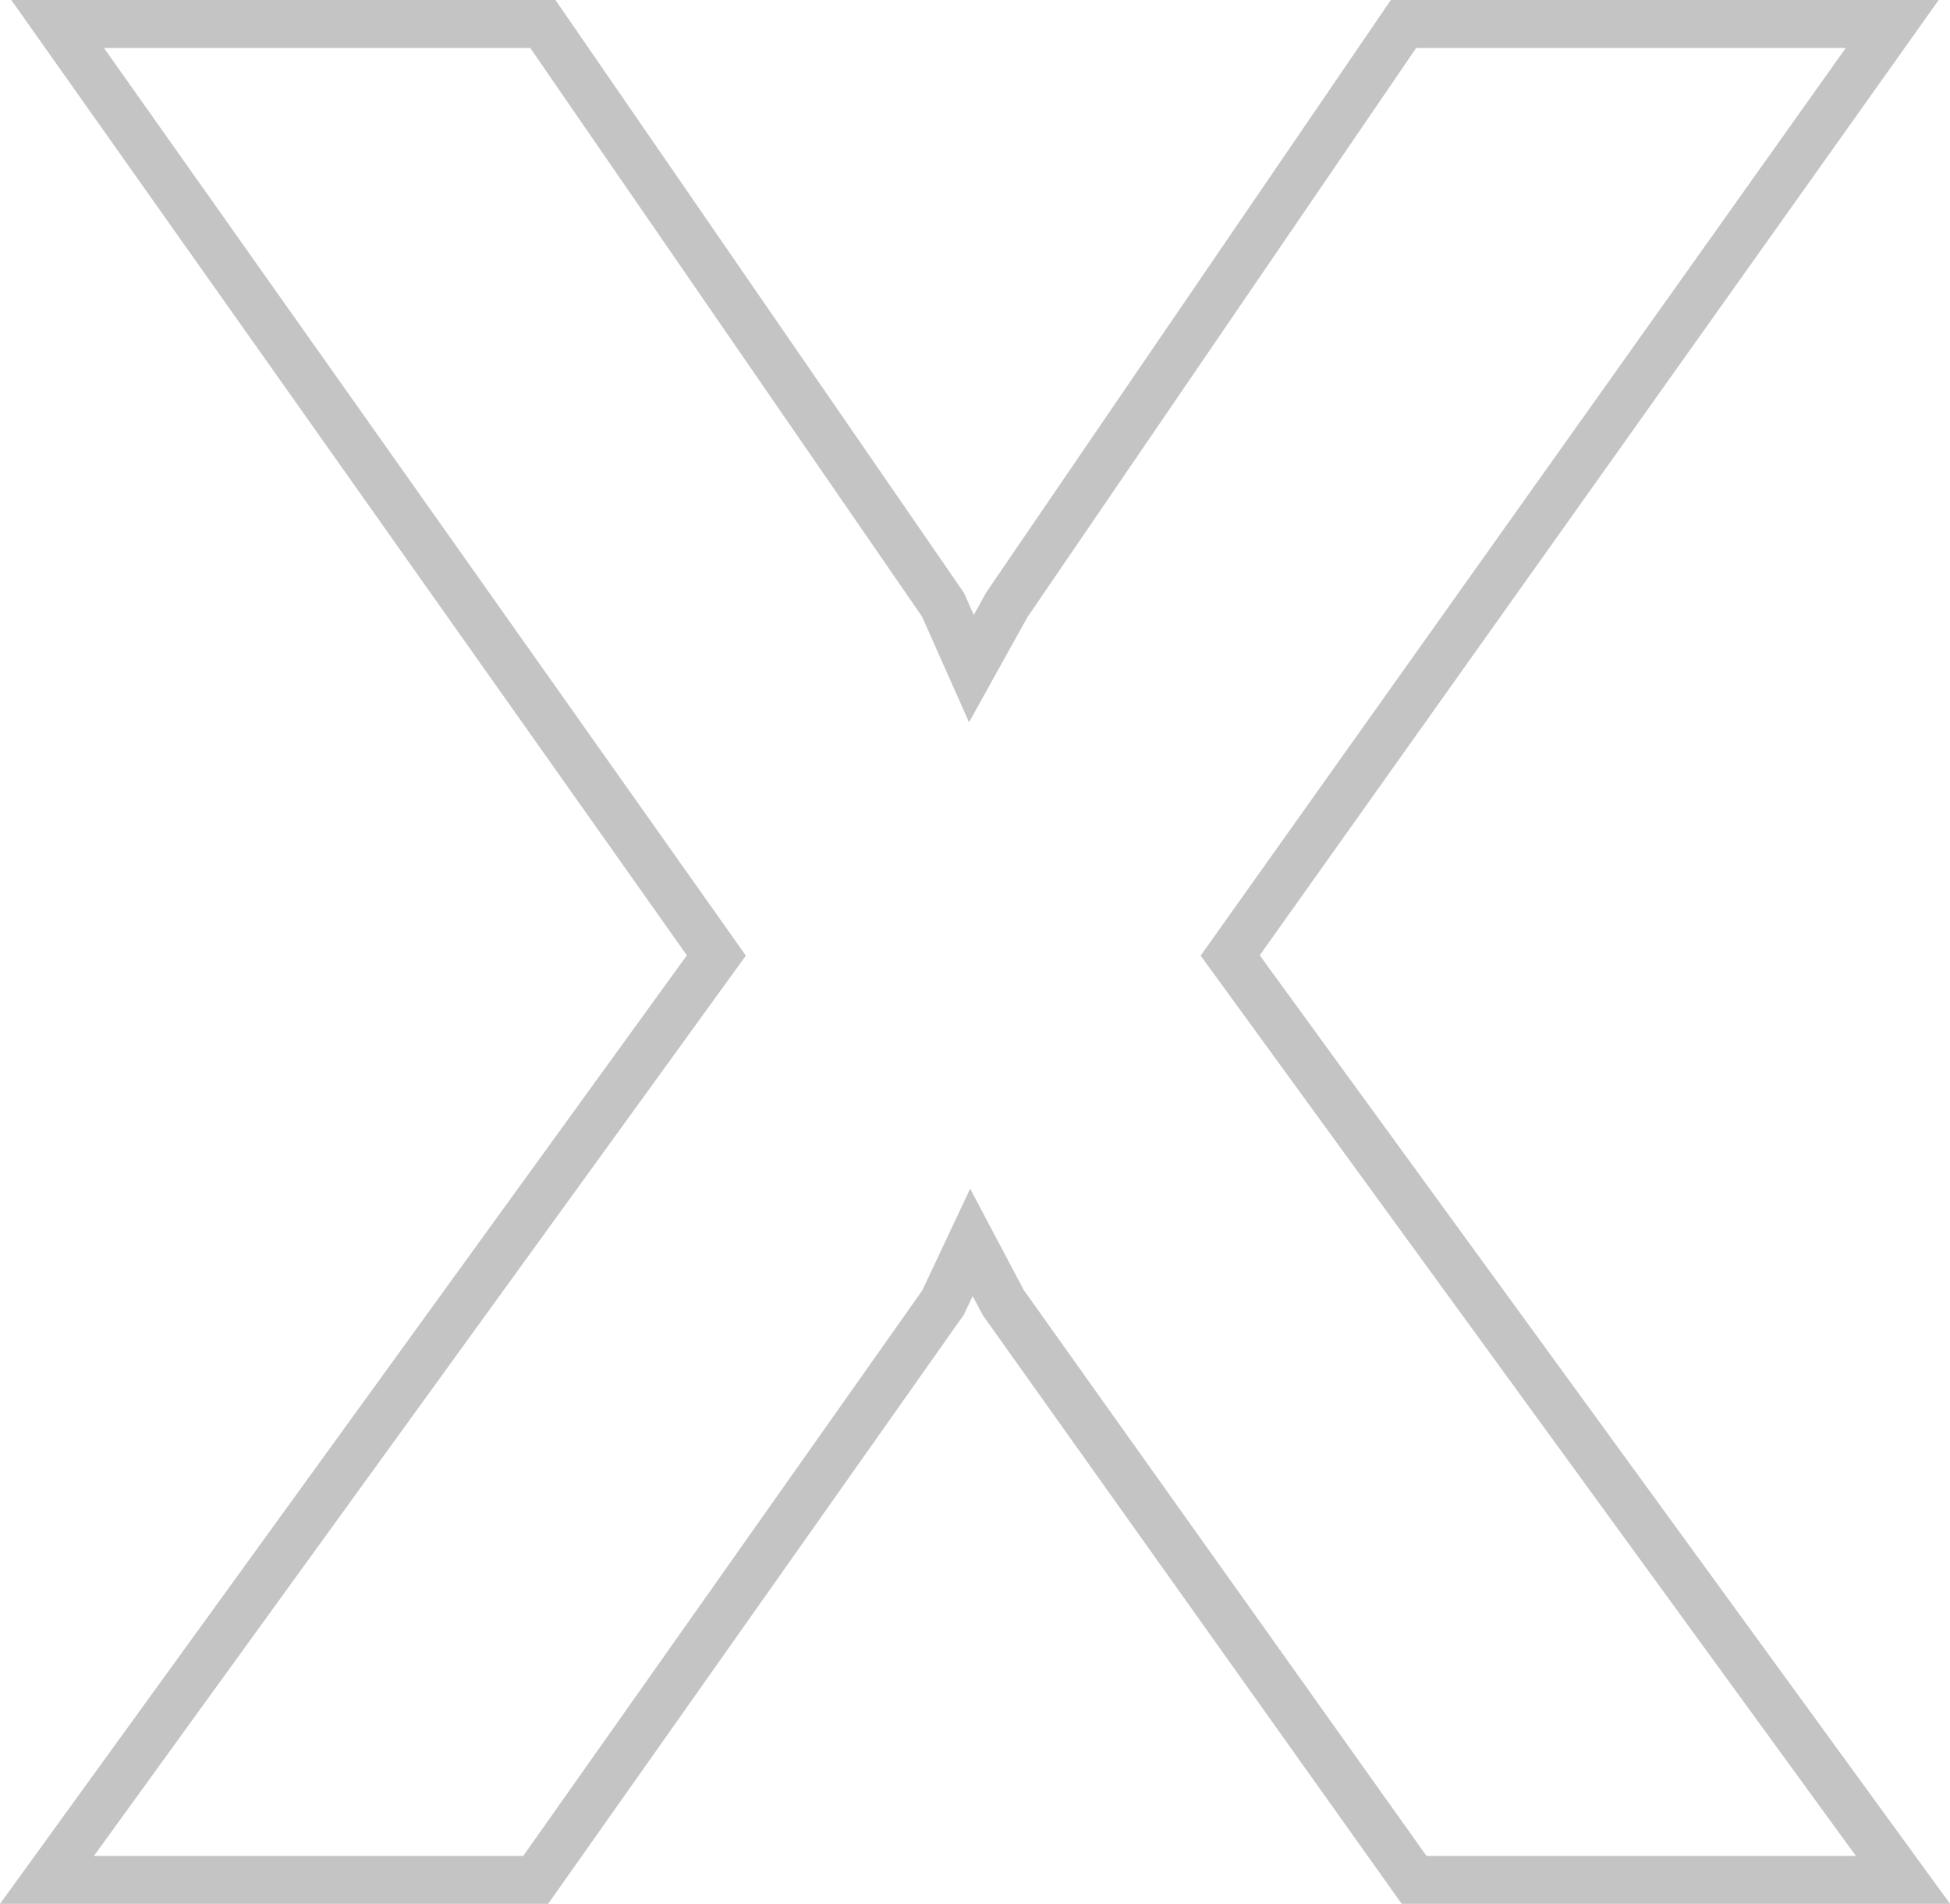 <svg xmlns="http://www.w3.org/2000/svg" width="40.646" height="39.684"><g data-name="Component 121 – 3"><path fill="none" stroke="#c4c4c4" d="m11.315.5 8.342 12.107.591 1.329.738-1.329L29.255.5h10.187l-13.8 19.416 14.024 19.268h-10.19l-8.564-12.033-.664-1.255-.591 1.255-8.491 12.033H.979l13.953-19.268L1.201.5Z" data-name="Path 387"/></g></svg>